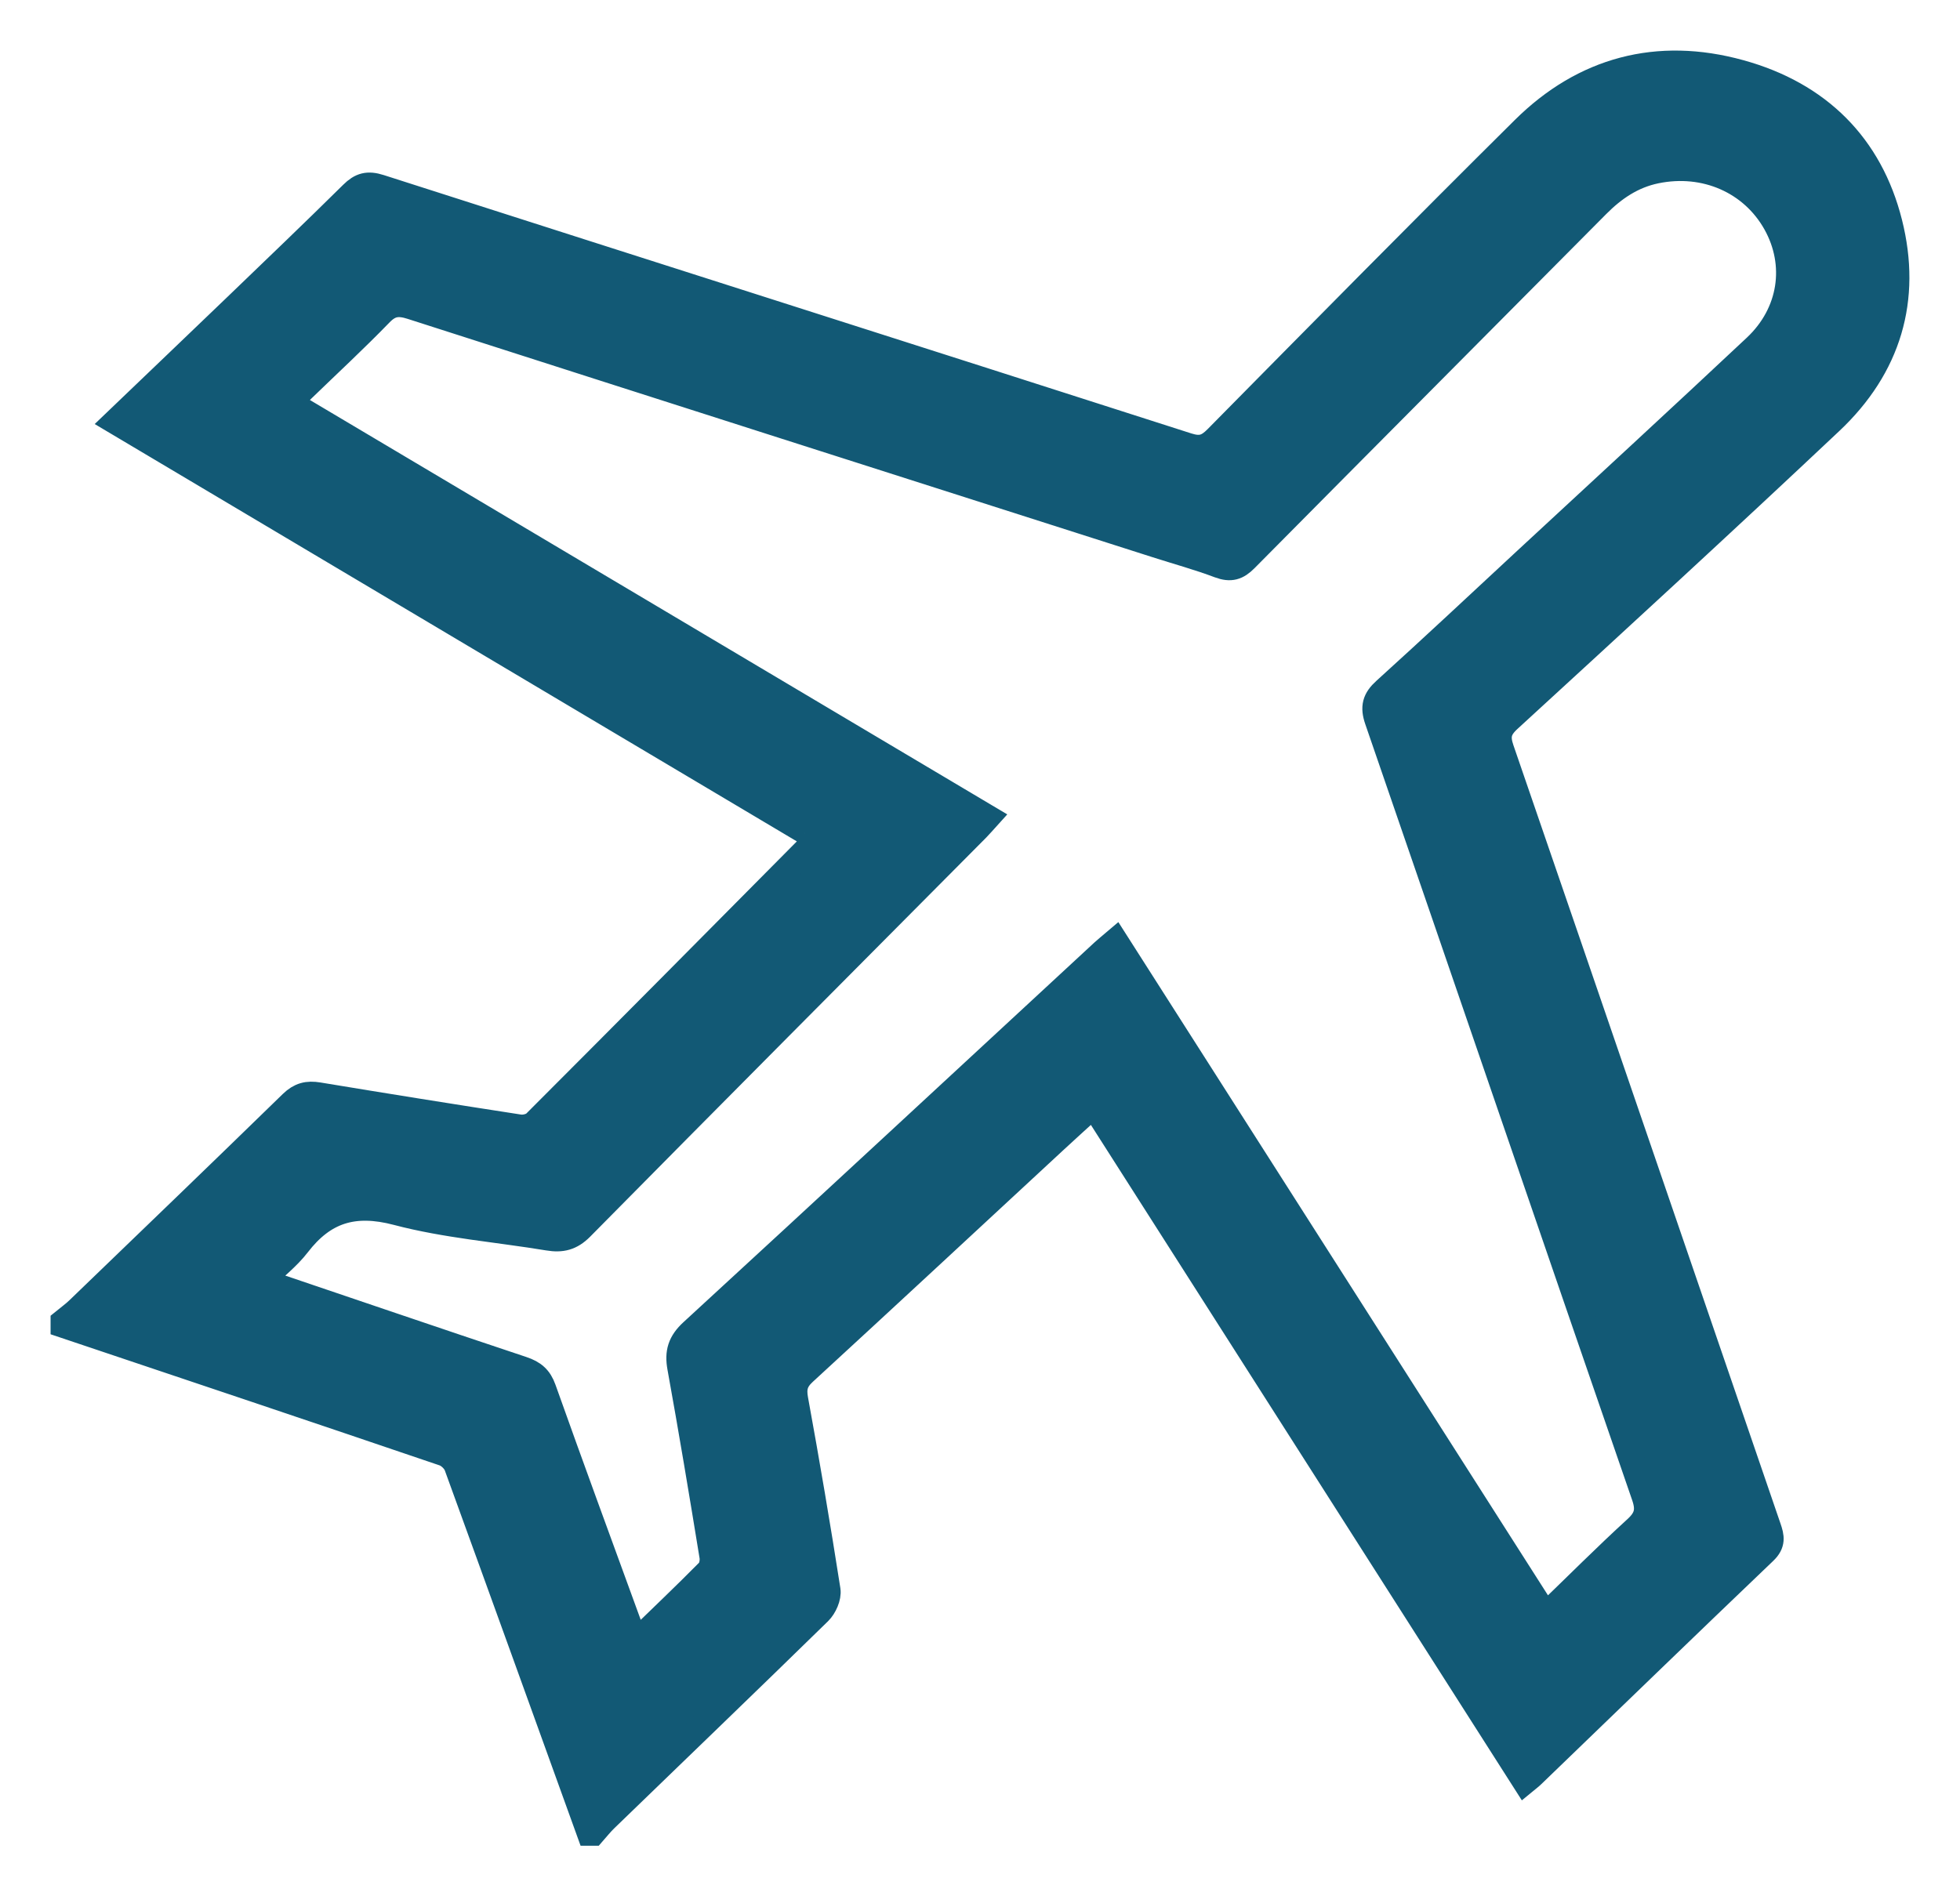 <svg width="31" height="30" viewBox="0 0 31 30" fill="none" xmlns="http://www.w3.org/2000/svg">
<path d="M1 20.91C1.078 20.846 1.16 20.788 1.232 20.719C2.361 19.631 3.491 18.544 4.613 17.45C4.743 17.324 4.864 17.294 5.038 17.323C6.095 17.498 7.154 17.668 8.214 17.831C8.292 17.844 8.409 17.815 8.462 17.762C9.936 16.287 11.403 14.806 12.871 13.325C12.882 13.314 12.882 13.293 12.895 13.252C9.218 11.066 5.537 8.878 1.826 6.671C2.474 6.05 3.104 5.449 3.732 4.845C4.346 4.254 4.963 3.664 5.57 3.064C5.705 2.93 5.817 2.899 6.008 2.96C10.265 4.326 14.526 5.681 18.783 7.048C18.992 7.115 19.1 7.073 19.241 6.931C20.855 5.296 22.468 3.658 24.1 2.04C25.048 1.1 26.217 0.785 27.52 1.145C28.765 1.488 29.581 2.304 29.888 3.525C30.192 4.732 29.874 5.808 28.951 6.676C27.27 8.26 25.567 9.824 23.864 11.386C23.7 11.537 23.679 11.655 23.747 11.853C25.159 15.956 26.562 20.061 27.971 24.166C28.022 24.313 28.045 24.419 27.907 24.55C26.68 25.722 25.461 26.904 24.239 28.082C24.207 28.114 24.169 28.141 24.117 28.184C21.844 24.621 19.577 21.068 17.295 17.489C17.077 17.688 16.879 17.866 16.684 18.047C15.363 19.271 14.044 20.497 12.719 21.715C12.578 21.845 12.549 21.959 12.583 22.143C12.766 23.146 12.937 24.15 13.094 25.157C13.11 25.266 13.041 25.422 12.957 25.505C11.837 26.601 10.706 27.686 9.58 28.777C9.508 28.846 9.446 28.925 9.38 29H9.323C8.624 27.063 7.926 25.126 7.222 23.191C7.192 23.111 7.101 23.022 7.018 22.994C5.014 22.312 3.007 21.639 1 20.965C1 20.946 1 20.928 1 20.91ZM24.447 25.553C24.939 25.078 25.395 24.62 25.873 24.183C26.047 24.024 26.082 23.893 26.004 23.668C24.592 19.577 23.192 15.481 21.782 11.389C21.713 11.186 21.743 11.064 21.905 10.918C22.655 10.239 23.393 9.547 24.134 8.859C25.346 7.736 26.561 6.618 27.765 5.488C28.333 4.955 28.445 4.181 28.081 3.531C27.711 2.871 26.966 2.544 26.19 2.704C25.817 2.781 25.523 2.983 25.262 3.246C23.409 5.114 21.551 6.978 19.7 8.848C19.57 8.979 19.464 9.013 19.284 8.946C18.961 8.824 18.625 8.732 18.294 8.626C14.365 7.37 10.435 6.116 6.508 4.854C6.304 4.789 6.173 4.801 6.018 4.961C5.619 5.373 5.196 5.764 4.783 6.164C4.72 6.225 4.664 6.293 4.589 6.375C8.277 8.567 11.941 10.745 15.619 12.931C15.552 13.005 15.506 13.059 15.456 13.11C13.366 15.214 11.274 17.315 9.191 19.425C9.032 19.585 8.882 19.62 8.671 19.585C7.873 19.453 7.057 19.39 6.28 19.185C5.59 19.003 5.118 19.16 4.71 19.69C4.554 19.893 4.341 20.057 4.13 20.262C5.546 20.741 6.901 21.205 8.261 21.658C8.438 21.717 8.535 21.799 8.597 21.974C9.037 23.211 9.49 24.444 9.94 25.678C9.972 25.767 10.008 25.855 10.057 25.979C10.464 25.584 10.84 25.227 11.204 24.858C11.255 24.806 11.275 24.697 11.262 24.62C11.1 23.624 10.934 22.628 10.754 21.634C10.711 21.397 10.758 21.236 10.947 21.063C13.12 19.066 15.282 17.058 17.448 15.055C17.506 15.002 17.568 14.953 17.643 14.889C19.914 18.448 22.17 21.985 24.446 25.552L24.447 25.553Z" fill="#125975" stroke="#125975" stroke-width="0.4"/>
</svg>
